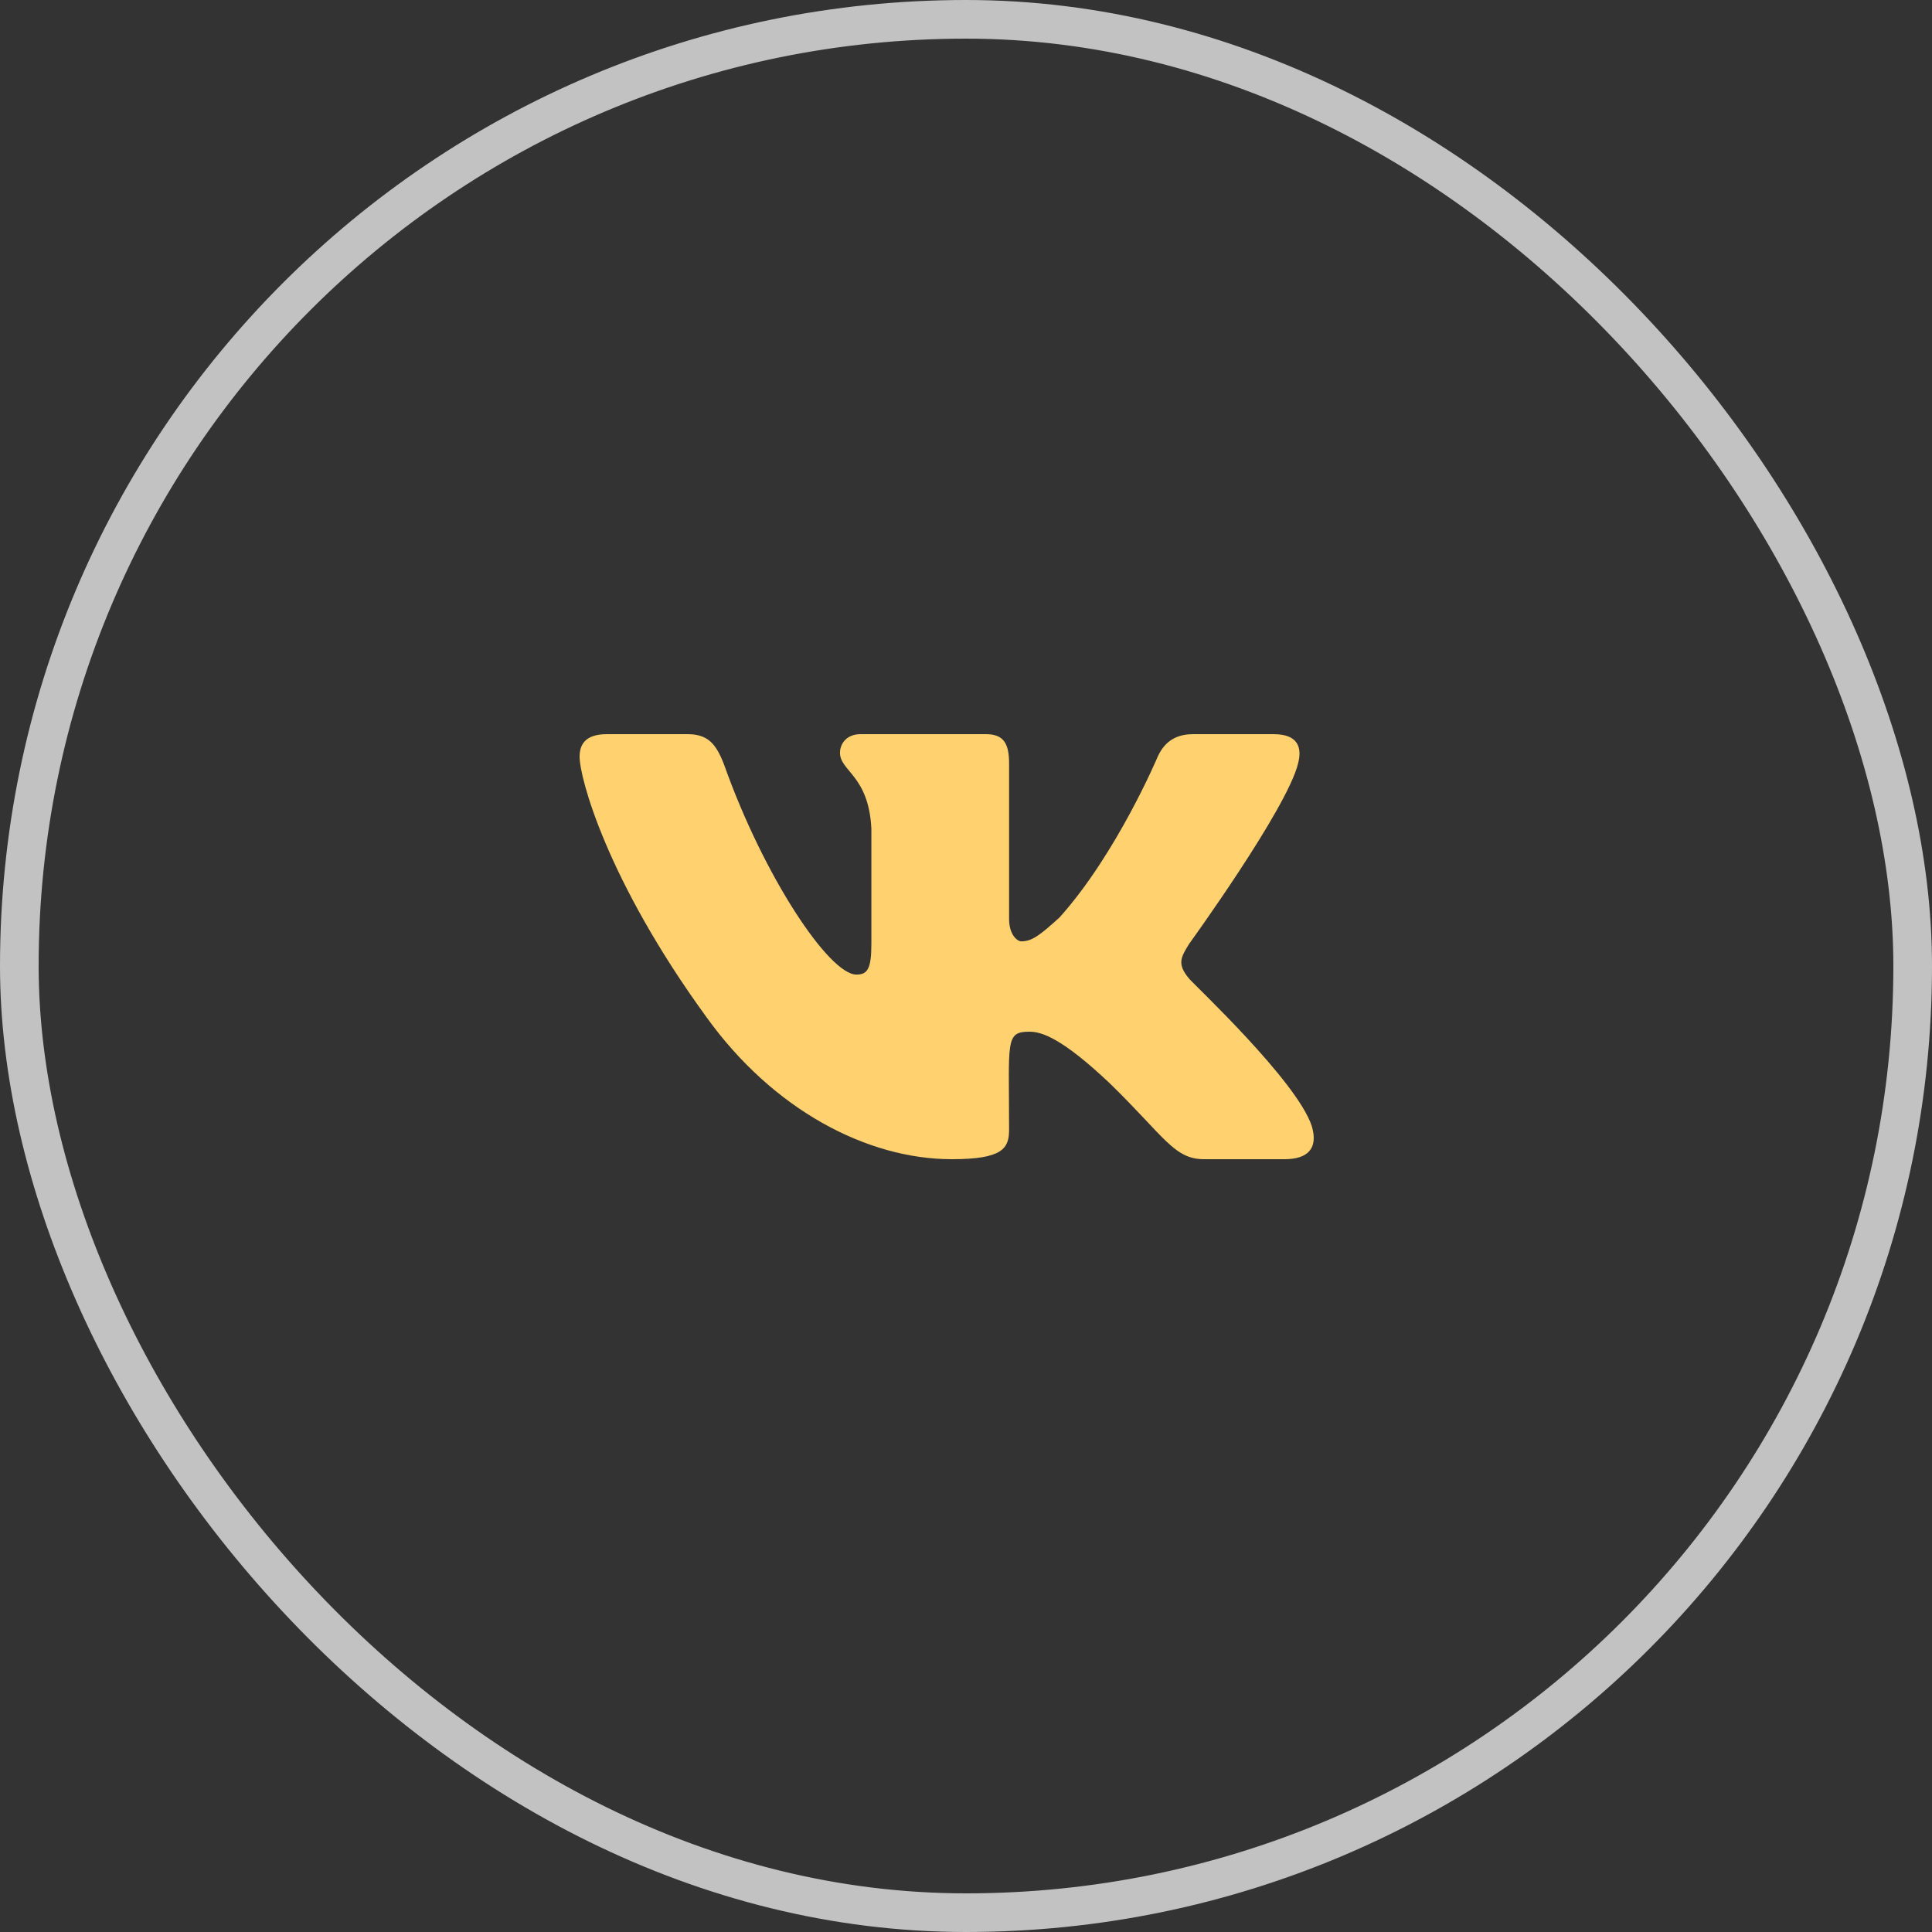 <?xml version="1.0" encoding="UTF-8"?> <svg xmlns="http://www.w3.org/2000/svg" width="50" height="50" viewBox="0 0 50 50" fill="none"><rect x="0" y="0" width="50" height="50" fill="#333333" stroke="none"/><rect x="0.5" y="0.5" width="49" height="49" rx="24.5" stroke="white" stroke-opacity="0.7"></rect><path d="M33.595 19.756C33.313 20.925 30.772 24.431 30.772 24.431C30.561 24.775 30.455 24.947 30.772 25.325C30.914 25.497 33.56 27.972 33.948 29.14C34.124 29.725 33.842 30 33.242 30H31.161C30.384 30 30.137 29.416 28.726 28.041C27.491 26.872 26.962 26.7 26.644 26.7C26.009 26.7 26.115 26.941 26.115 29.244C26.115 29.725 25.938 30 24.633 30C22.445 30 20.011 28.728 18.282 26.322C15.706 22.781 15 20.134 15 19.584C15 19.275 15.141 19 15.706 19H17.788C18.317 19 18.529 19.241 18.74 19.791C19.764 22.678 21.457 25.222 22.163 25.222C22.445 25.222 22.551 25.084 22.551 24.431V21.441C22.48 20.066 21.739 19.962 21.739 19.481C21.739 19.241 21.916 19 22.269 19H25.515C25.974 19 26.115 19.241 26.115 19.756V23.778C26.115 24.191 26.326 24.362 26.432 24.362C26.715 24.362 26.926 24.191 27.42 23.744C28.902 22.094 29.961 19.584 29.961 19.584C30.102 19.275 30.349 19 30.878 19H32.96C33.595 19 33.701 19.344 33.595 19.756Z" fill="#FFD16F"></path></svg> 